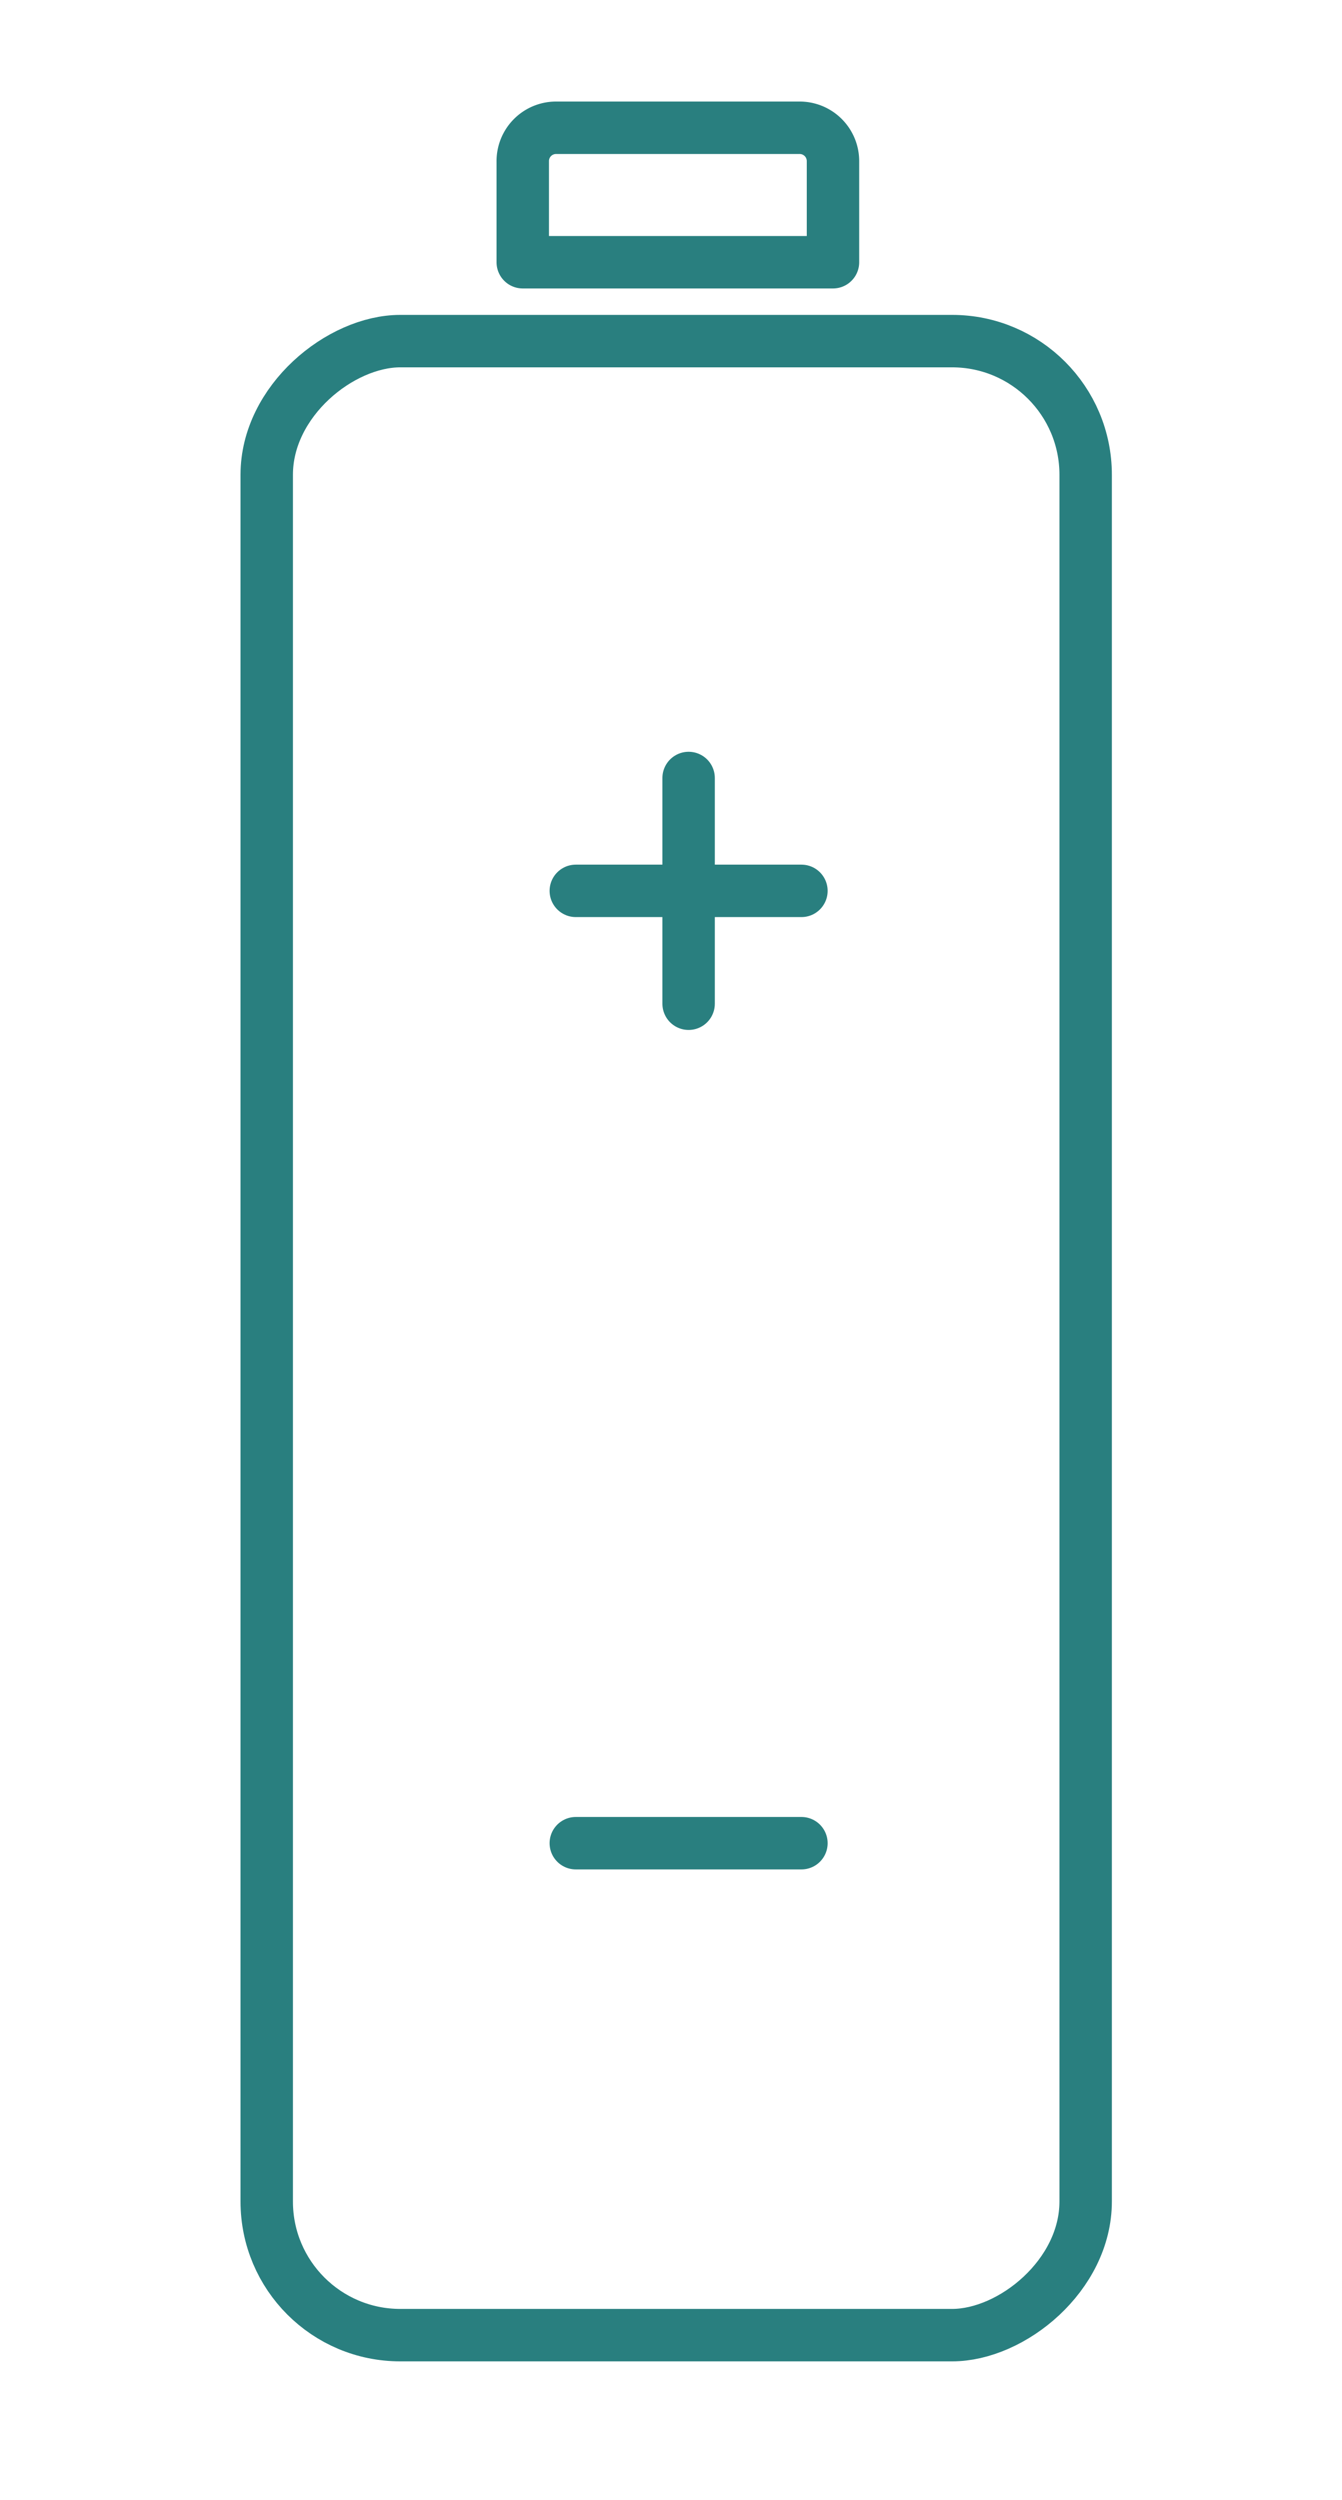 <svg id="Layer_1" data-name="Layer 1" xmlns="http://www.w3.org/2000/svg" viewBox="0 0 128 238.33"><defs><style>.cls-1{fill:none;stroke:#297f7f;stroke-linecap:round;stroke-linejoin:round;stroke-width:5px;}</style></defs><path class="cls-1" d="M53,12.18H76.27a3.18,3.18,0,0,1,3.18,3.18h0V25H49.86v-9.6A3.18,3.18,0,0,1,53,12.18Z"/><line class="cls-1" x1="76.44" y1="84.93" x2="54.92" y2="84.93"/><line class="cls-1" x1="65.68" y1="74.17" x2="65.68" y2="95.69"/><line class="cls-1" x1="54.92" y1="175.72" x2="76.44" y2="175.72"/><rect class="cls-1" x="-30.56" y="88.52" width="190.1" height="78.11" rx="12.74" transform="translate(192.07 63.08) rotate(90)"/></svg>